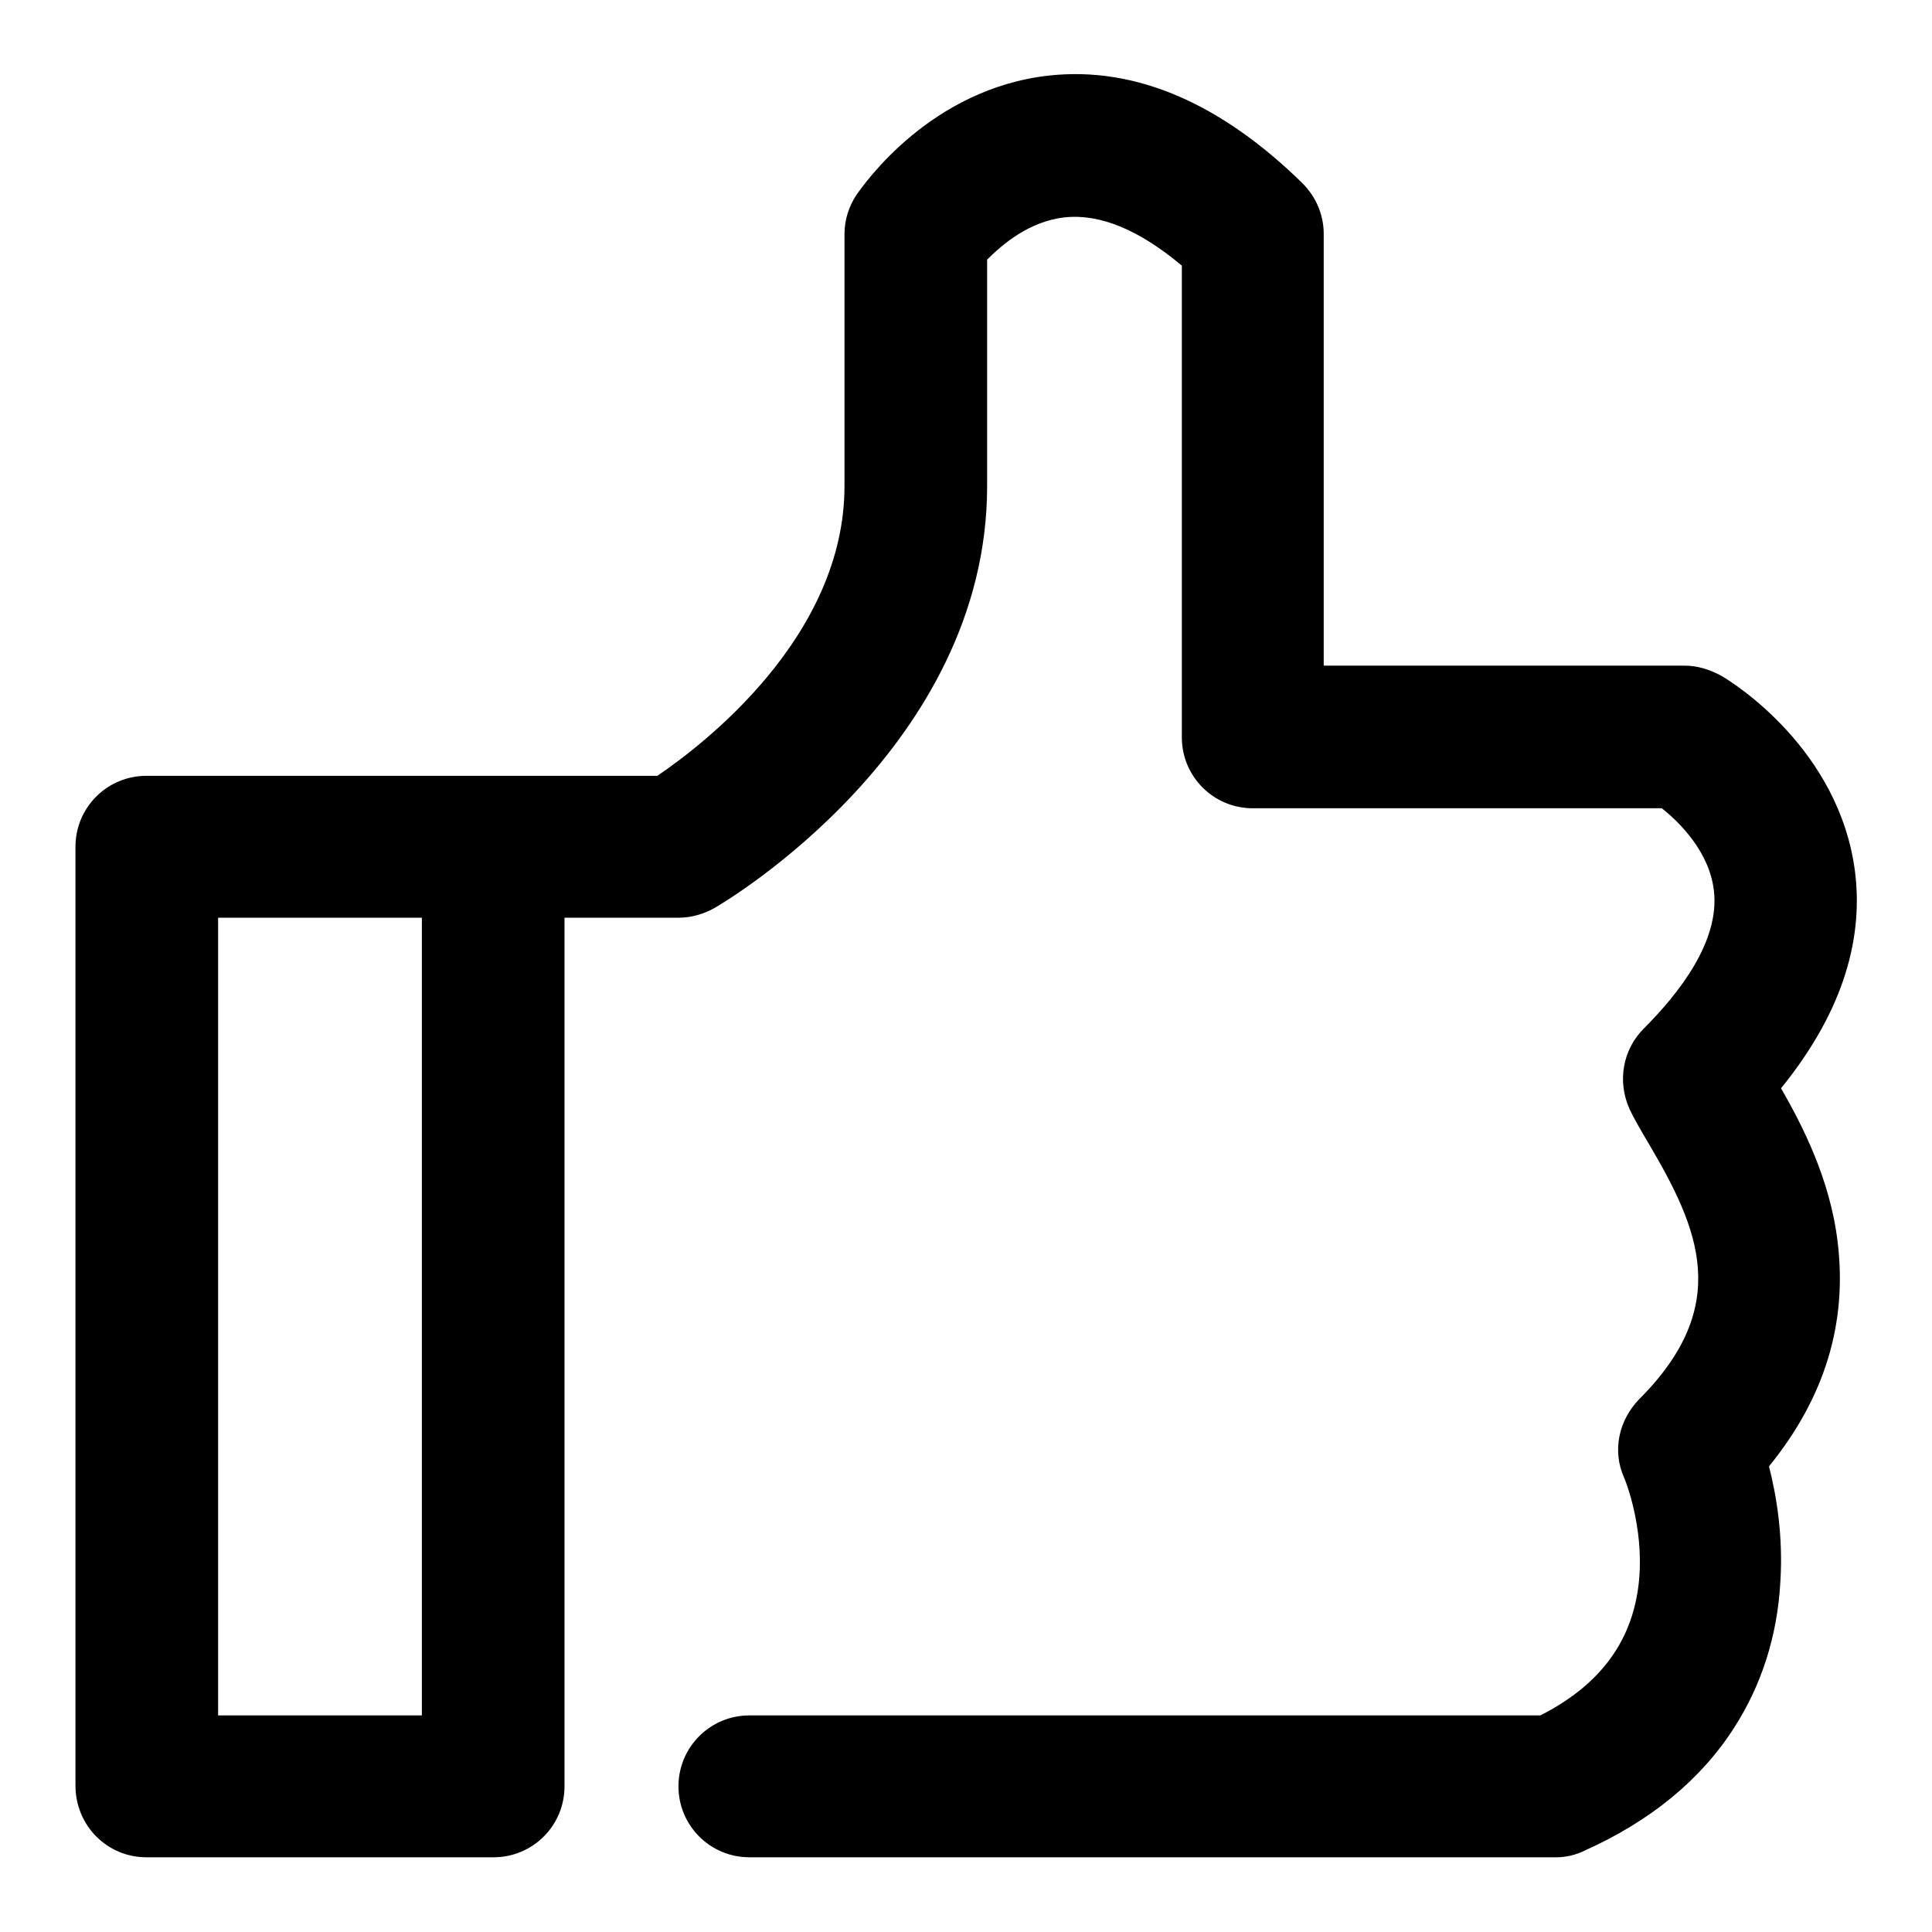 <?xml version="1.0" encoding="utf-8"?>
<!-- Svg Vector Icons : http://www.onlinewebfonts.com/icon -->
<!DOCTYPE svg PUBLIC "-//W3C//DTD SVG 1.1//EN" "http://www.w3.org/Graphics/SVG/1.1/DTD/svg11.dtd">
<svg version="1.1" xmlns="http://www.w3.org/2000/svg" xmlns:xlink="http://www.w3.org/1999/xlink" x="0px" y="0px" viewBox="0 0 256 256" enable-background="new 0 0 256 256" xml:space="preserve">
<g><g><path fill="#000000" d="M206.2,246.1H99.3c-5.2,0-9.4-4.2-9.4-9.4c0-5.2,4.2-9.4,9.4-9.4h104.8c8.1-4.1,12.4-10.1,13.1-18.1c0.6-6.9-1.8-13-2-13.4c-1.6-3.6-0.7-7.6,2-10.4c12.4-12.4,7.9-22.6,1.3-33.8c-1-1.7-1.9-3.2-2.6-4.7c-1.6-3.6-0.9-7.8,1.9-10.6c4.7-4.7,10.1-11.6,9.3-18.3c-0.6-5.1-4.5-9-6.9-10.9H166c-5.2,0-9.4-4.2-9.4-9.4V35.2c-5.6-4.7-10.8-6.9-15.5-6.4c-4.7,0.5-8.3,3.6-10.3,5.6v30c0,34.6-34.7,55.1-36.1,55.9c-1.4,0.8-3.1,1.3-4.7,1.3H74.8v115.1c0,5.2-4.2,9.4-9.4,9.4H19.4c-5.2,0-9.4-4.2-9.4-9.5V112.2c0-5.2,4.2-9.4,9.4-9.4h67.7c6.2-4.2,24.8-18.5,24.8-38.4V31c0-1.9,0.6-3.7,1.6-5.2c1-1.4,9.8-14.1,25.6-15.8c11.3-1.2,22.6,3.6,33.5,14.3c1.8,1.8,2.8,4.2,2.8,6.7v57.2h47.8c1.7,0,3.3,0.5,4.8,1.3c1.6,0.9,15.7,9.7,17.8,26c1.2,9.6-2.1,19.2-9.8,28.7c2.8,4.9,6.5,12,7.5,20.4c1.3,10.7-1.7,20.6-9.1,29.7c1,3.9,1.9,9.3,1.5,15.4c-0.4,7.1-2.5,13.6-6.1,19.2c-4.4,6.9-11.1,12.4-19.8,16.3C208.8,245.8,207.5,246.1,206.2,246.1z M28.9,227.3h27V121.6h-27V227.3z"/></g></g>
</svg>